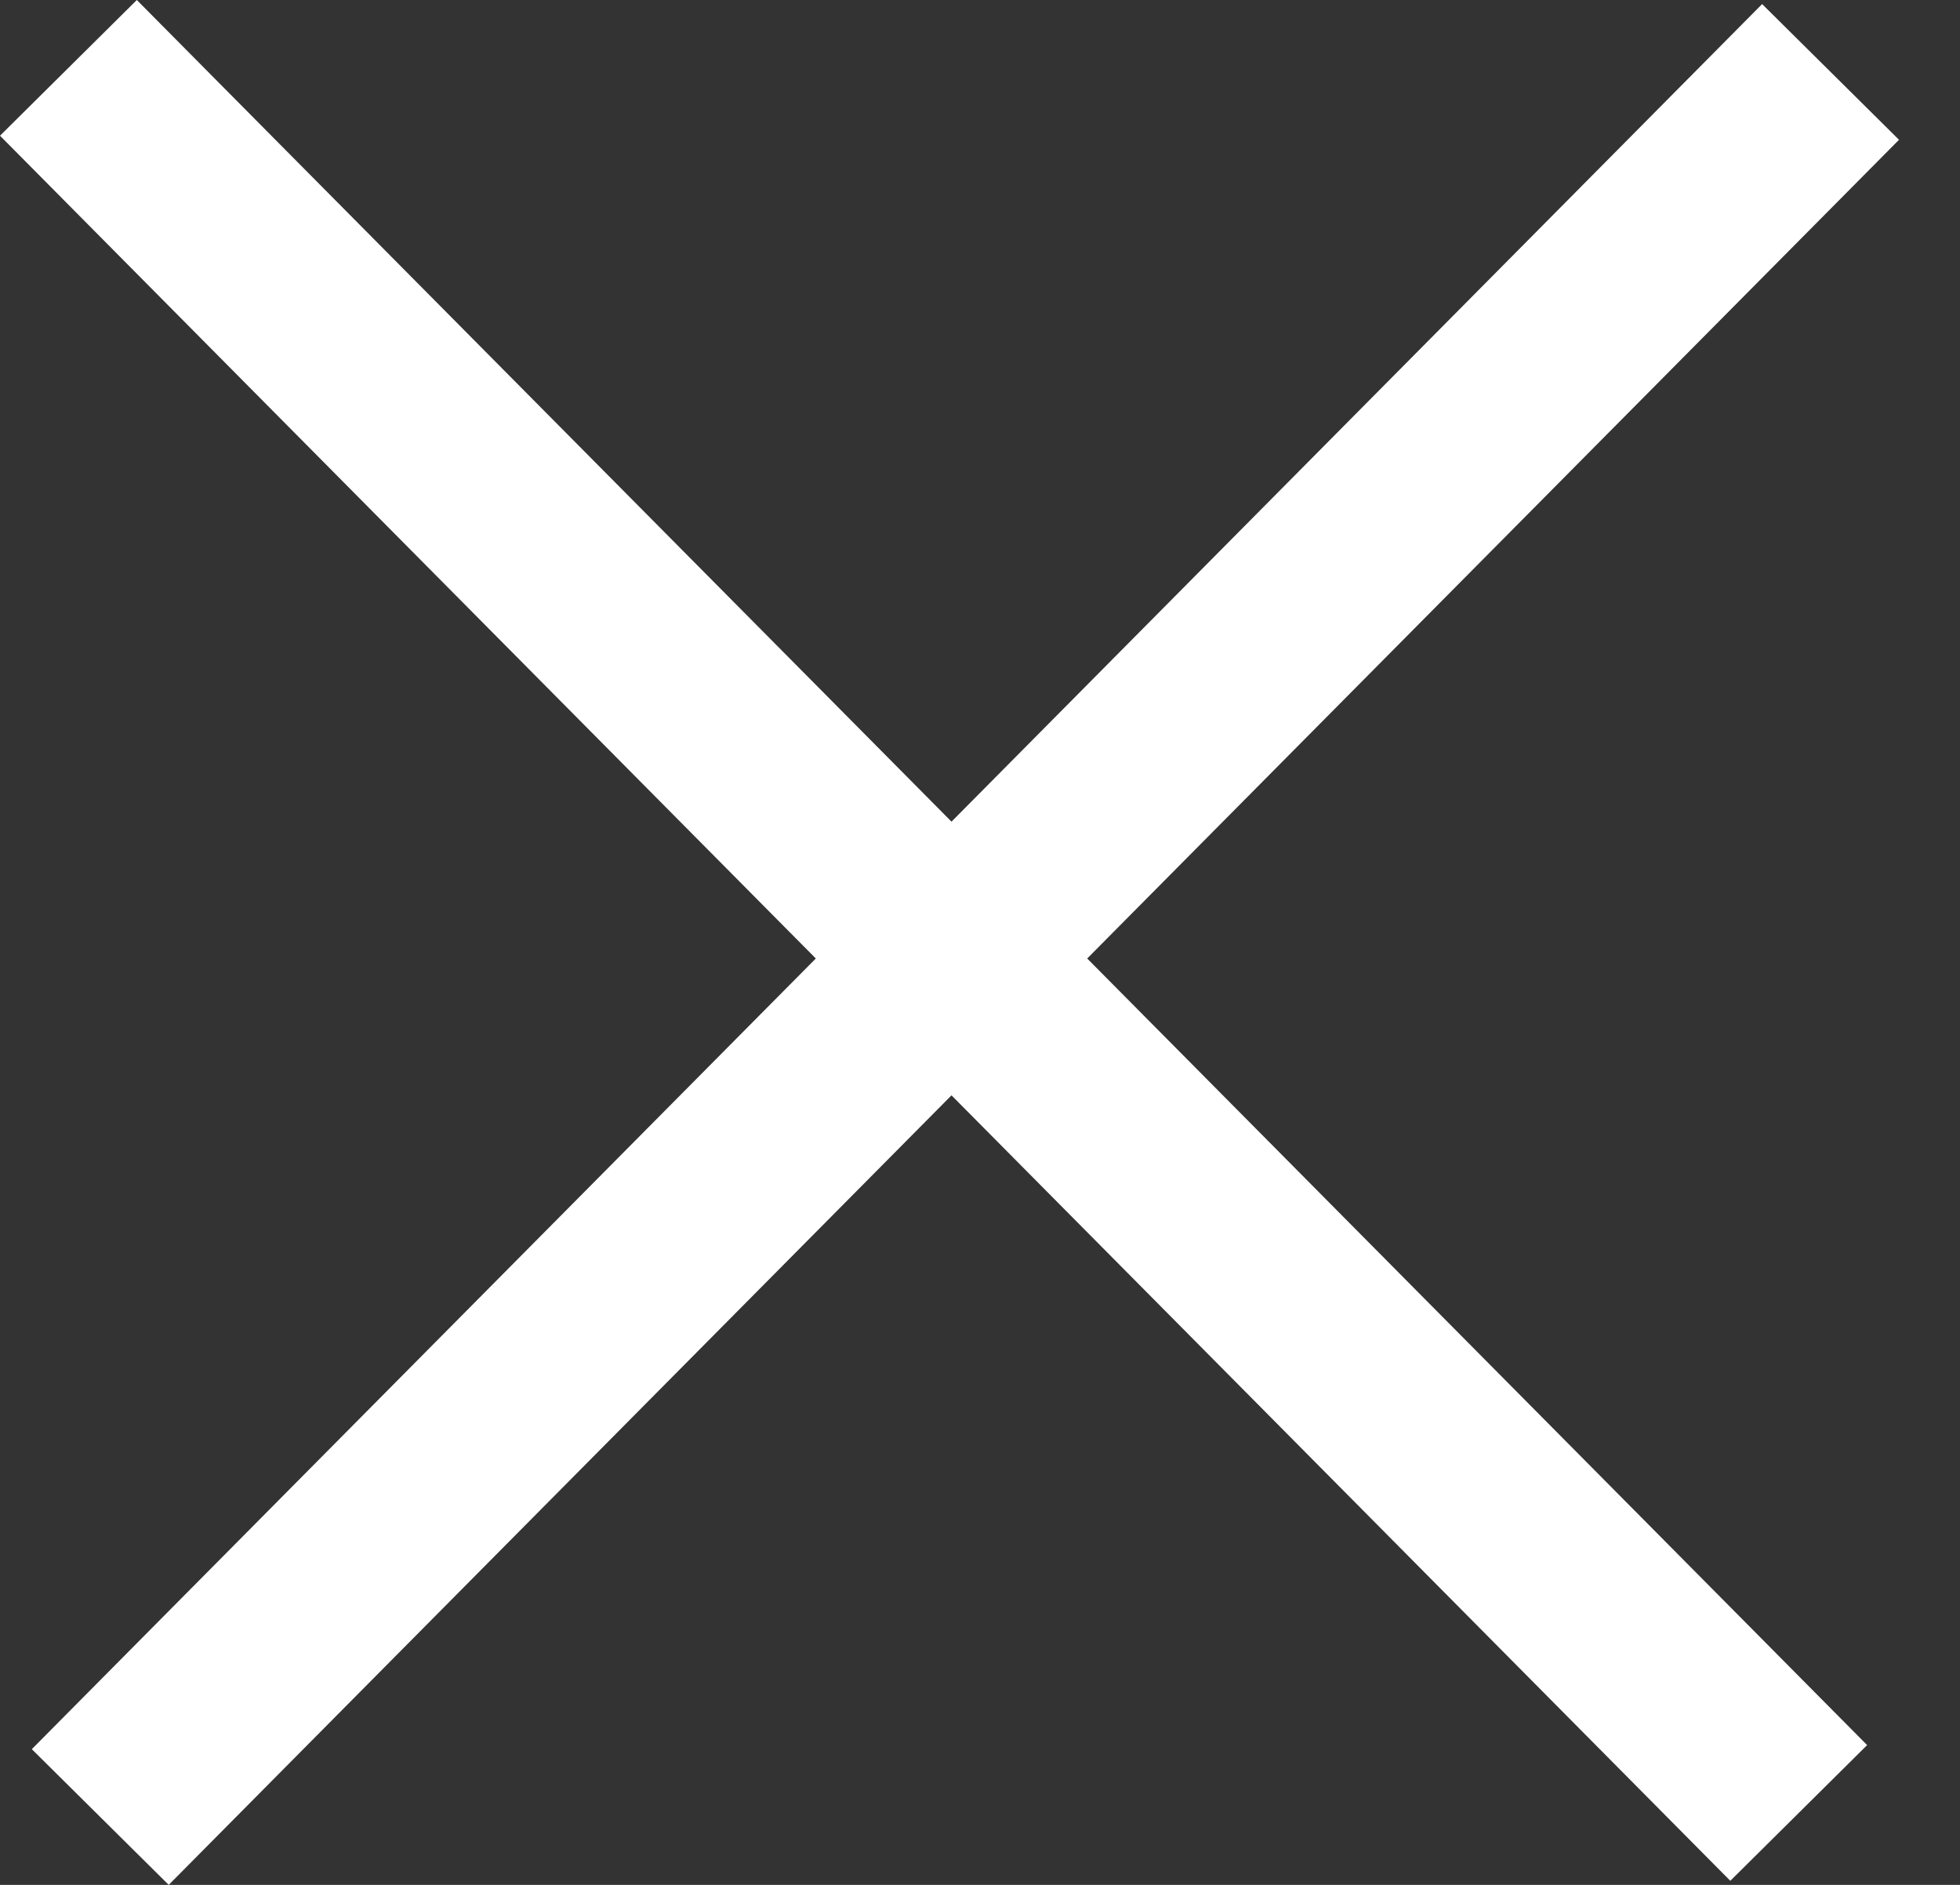 <svg xmlns="http://www.w3.org/2000/svg" viewBox="0 0 26 25">
  <rect x="0" y="0" width="26" height="25" fill="#333333" stroke="none"/>
  <polygon fill="#FFF" fill-rule="evenodd" points="268 65.8 278.822 76.713 268.422 87.2 270.238 89 280.622 78.528 290.953 88.946 292.768 87.146 282.422 76.713 293.191 65.854 291.375 64.054 280.622 74.898 269.815 64" transform="translate(-268 -64)"/>
</svg>
